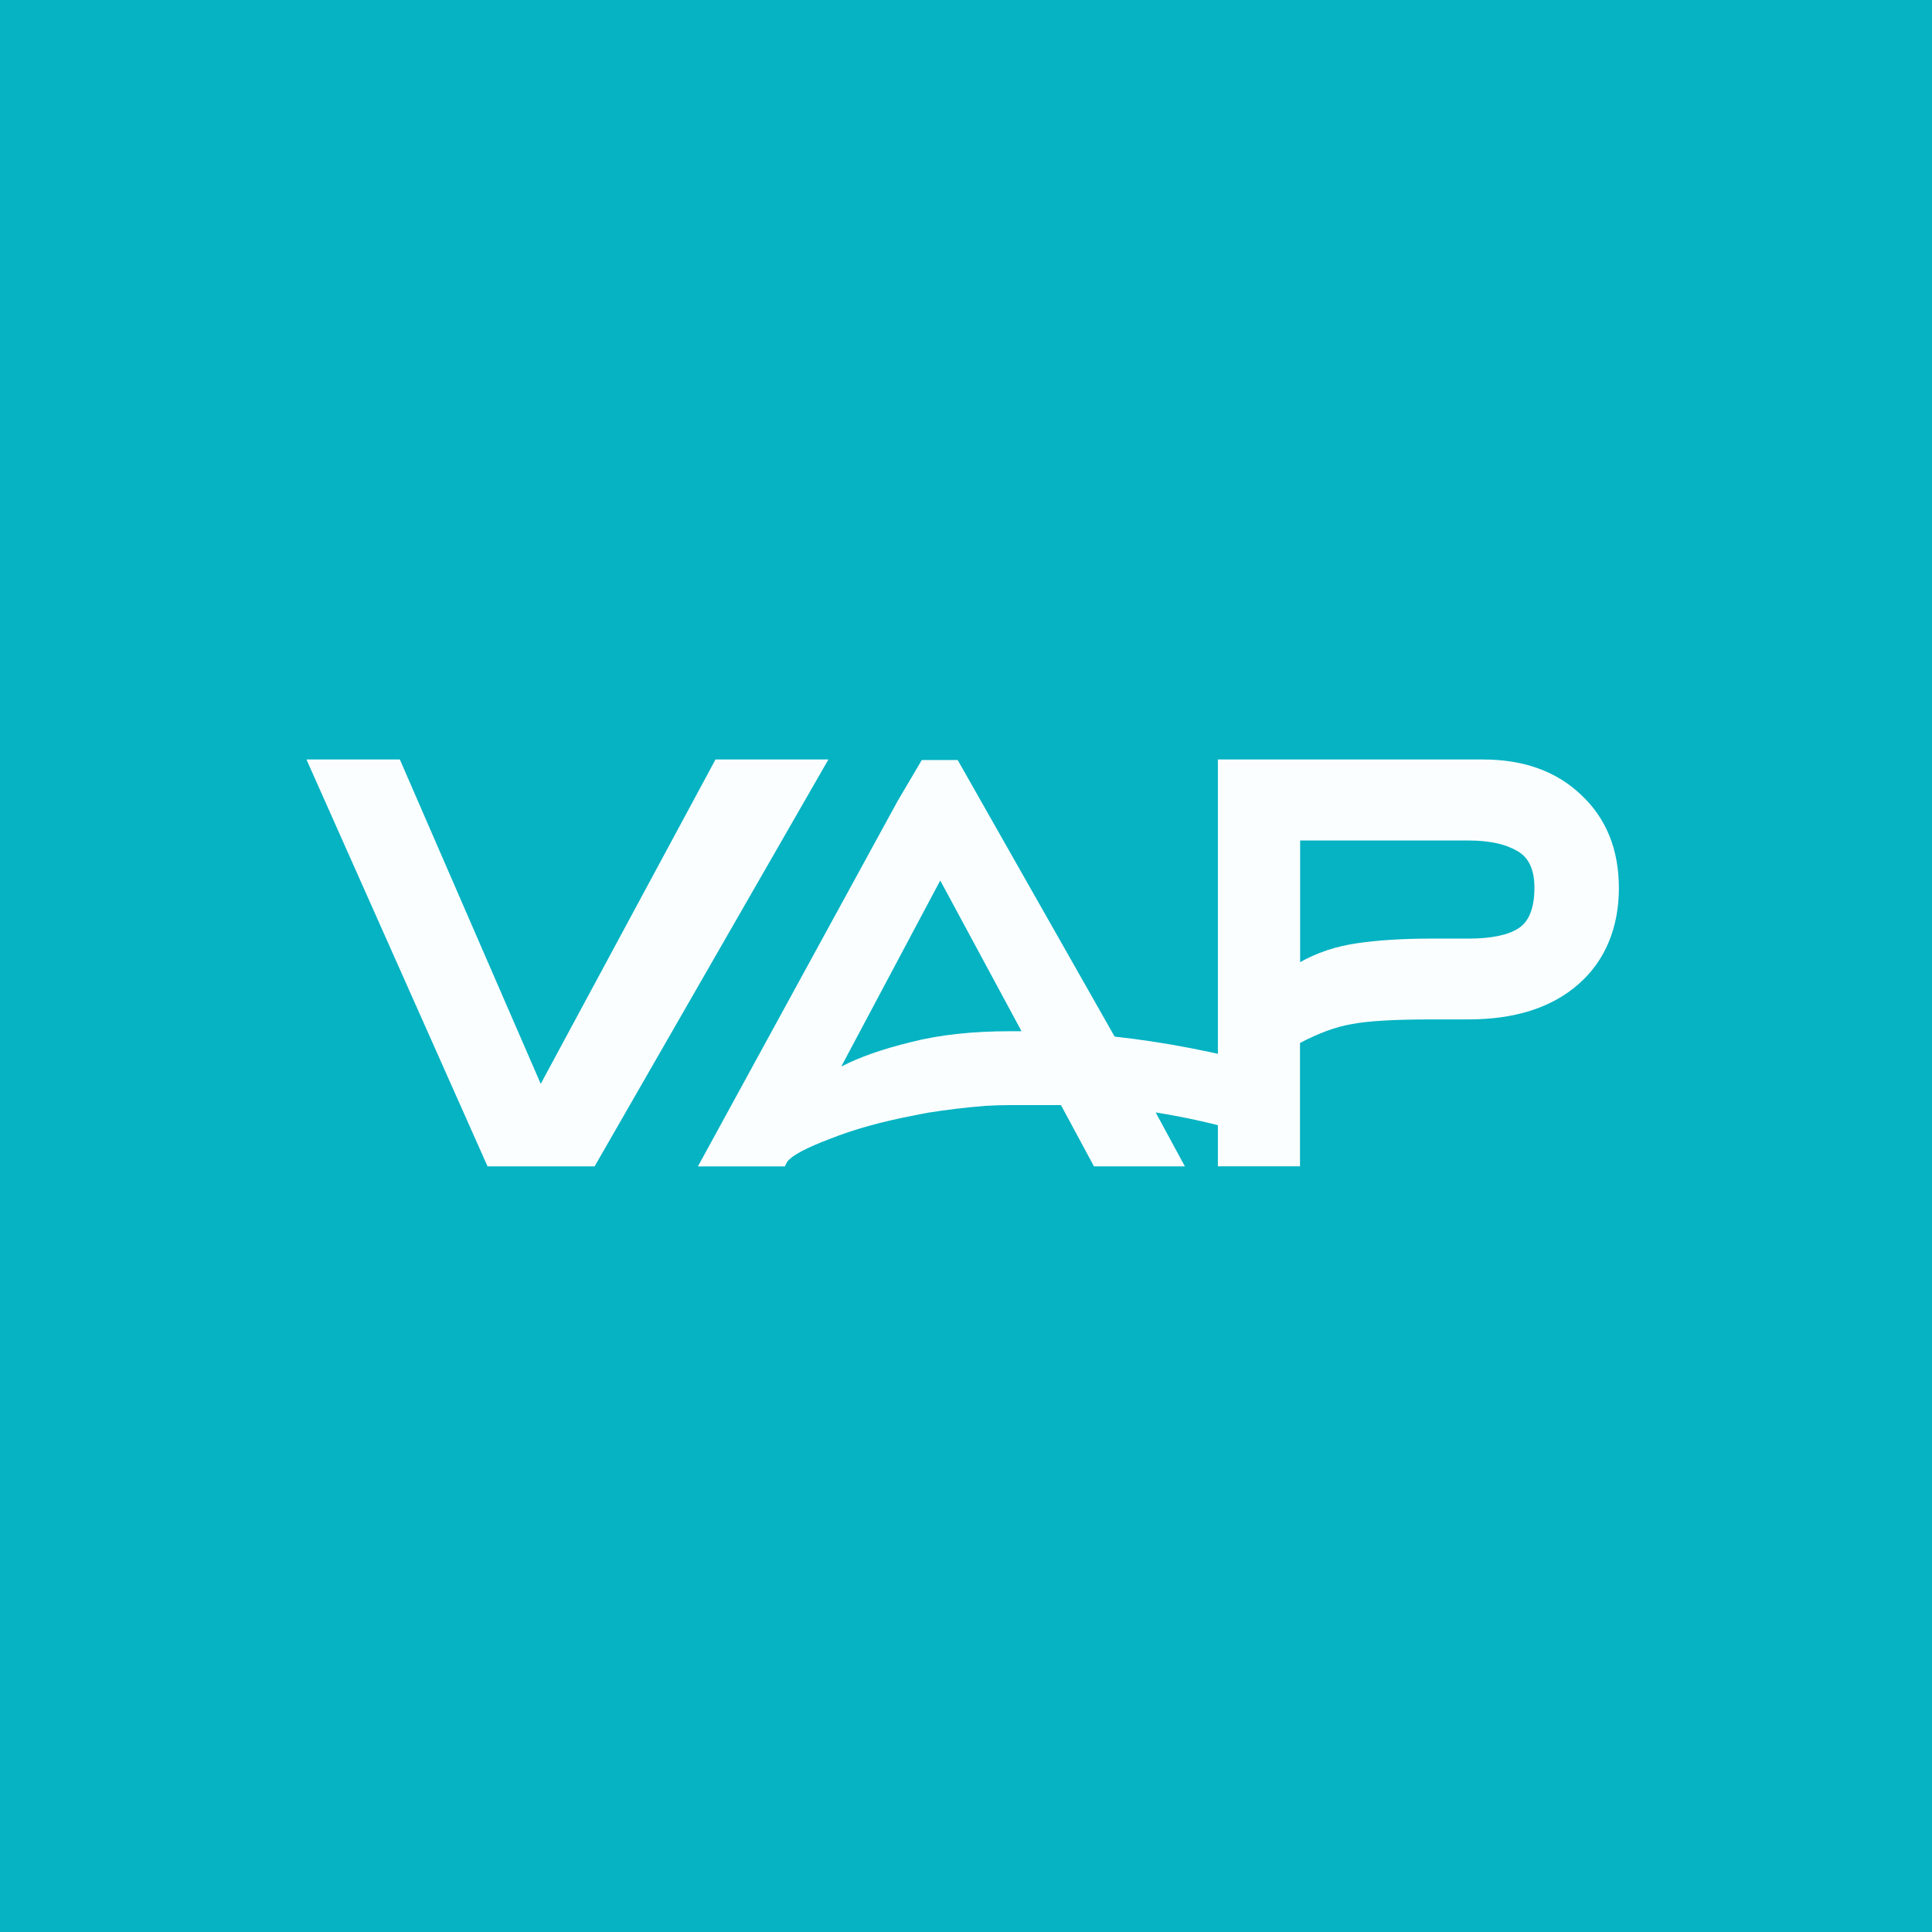 <svg width="290" height="290" viewBox="0 0 290 290" fill="none" xmlns="http://www.w3.org/2000/svg">
<rect width="290" height="290" fill="#05B3C3"/>
<path d="M73.182 175.074L46 114H60.019L81.167 162.689L107.4 114H124.349L89.254 175.074H73.182Z" fill="#FAFEFF"/>
<path fill-rule="evenodd" clip-rule="evenodd" d="M167.312 155.6L143.751 114.081H138.366L134.724 120.258L104.757 175.084H117.806L118.167 174.375C118.89 173.433 121.025 172.289 124.574 170.952C128.122 169.534 132.341 168.36 137.262 167.418C137.963 167.276 138.655 167.134 139.346 167.013C142.028 166.588 144.906 166.233 147.939 165.99C149.218 165.919 150.497 165.879 151.766 165.879H159.255L164.207 175.074H177.855L173.471 166.982C177.948 167.691 182.559 168.714 187.252 170.112L191.585 160.37C182.621 157.889 174.543 156.38 167.312 155.6ZM141.13 132.157L153.334 154.79H151.642C145.927 154.79 140.934 155.337 136.664 156.441C132.475 157.463 129.009 158.679 126.276 160.096L141.141 132.157H141.13Z" fill="#FAFEFF"/>
<path d="M182.839 114H222.585C228.703 114 233.623 115.772 237.327 119.306C241.113 122.841 243 127.519 243 133.332C243 139.145 240.989 144.178 236.955 147.712C232.932 151.246 227.413 153.018 220.398 153.018H214.838C209.278 153.018 205.296 153.251 202.872 153.727C200.541 154.122 197.962 155.064 195.135 156.552V175.064H182.808V114H182.839ZM195.166 144.421C197.662 143.003 200.479 142.061 203.625 141.595C206.843 141.119 210.588 140.886 214.859 140.886H220.419C223.803 140.886 226.299 140.38 227.908 139.357C229.518 138.334 230.322 136.289 230.322 133.231C230.322 130.476 229.435 128.633 227.661 127.691C225.887 126.669 223.473 126.162 220.409 126.162H195.156V144.441L195.166 144.421Z" fill="#FAFEFF"/>
</svg>
